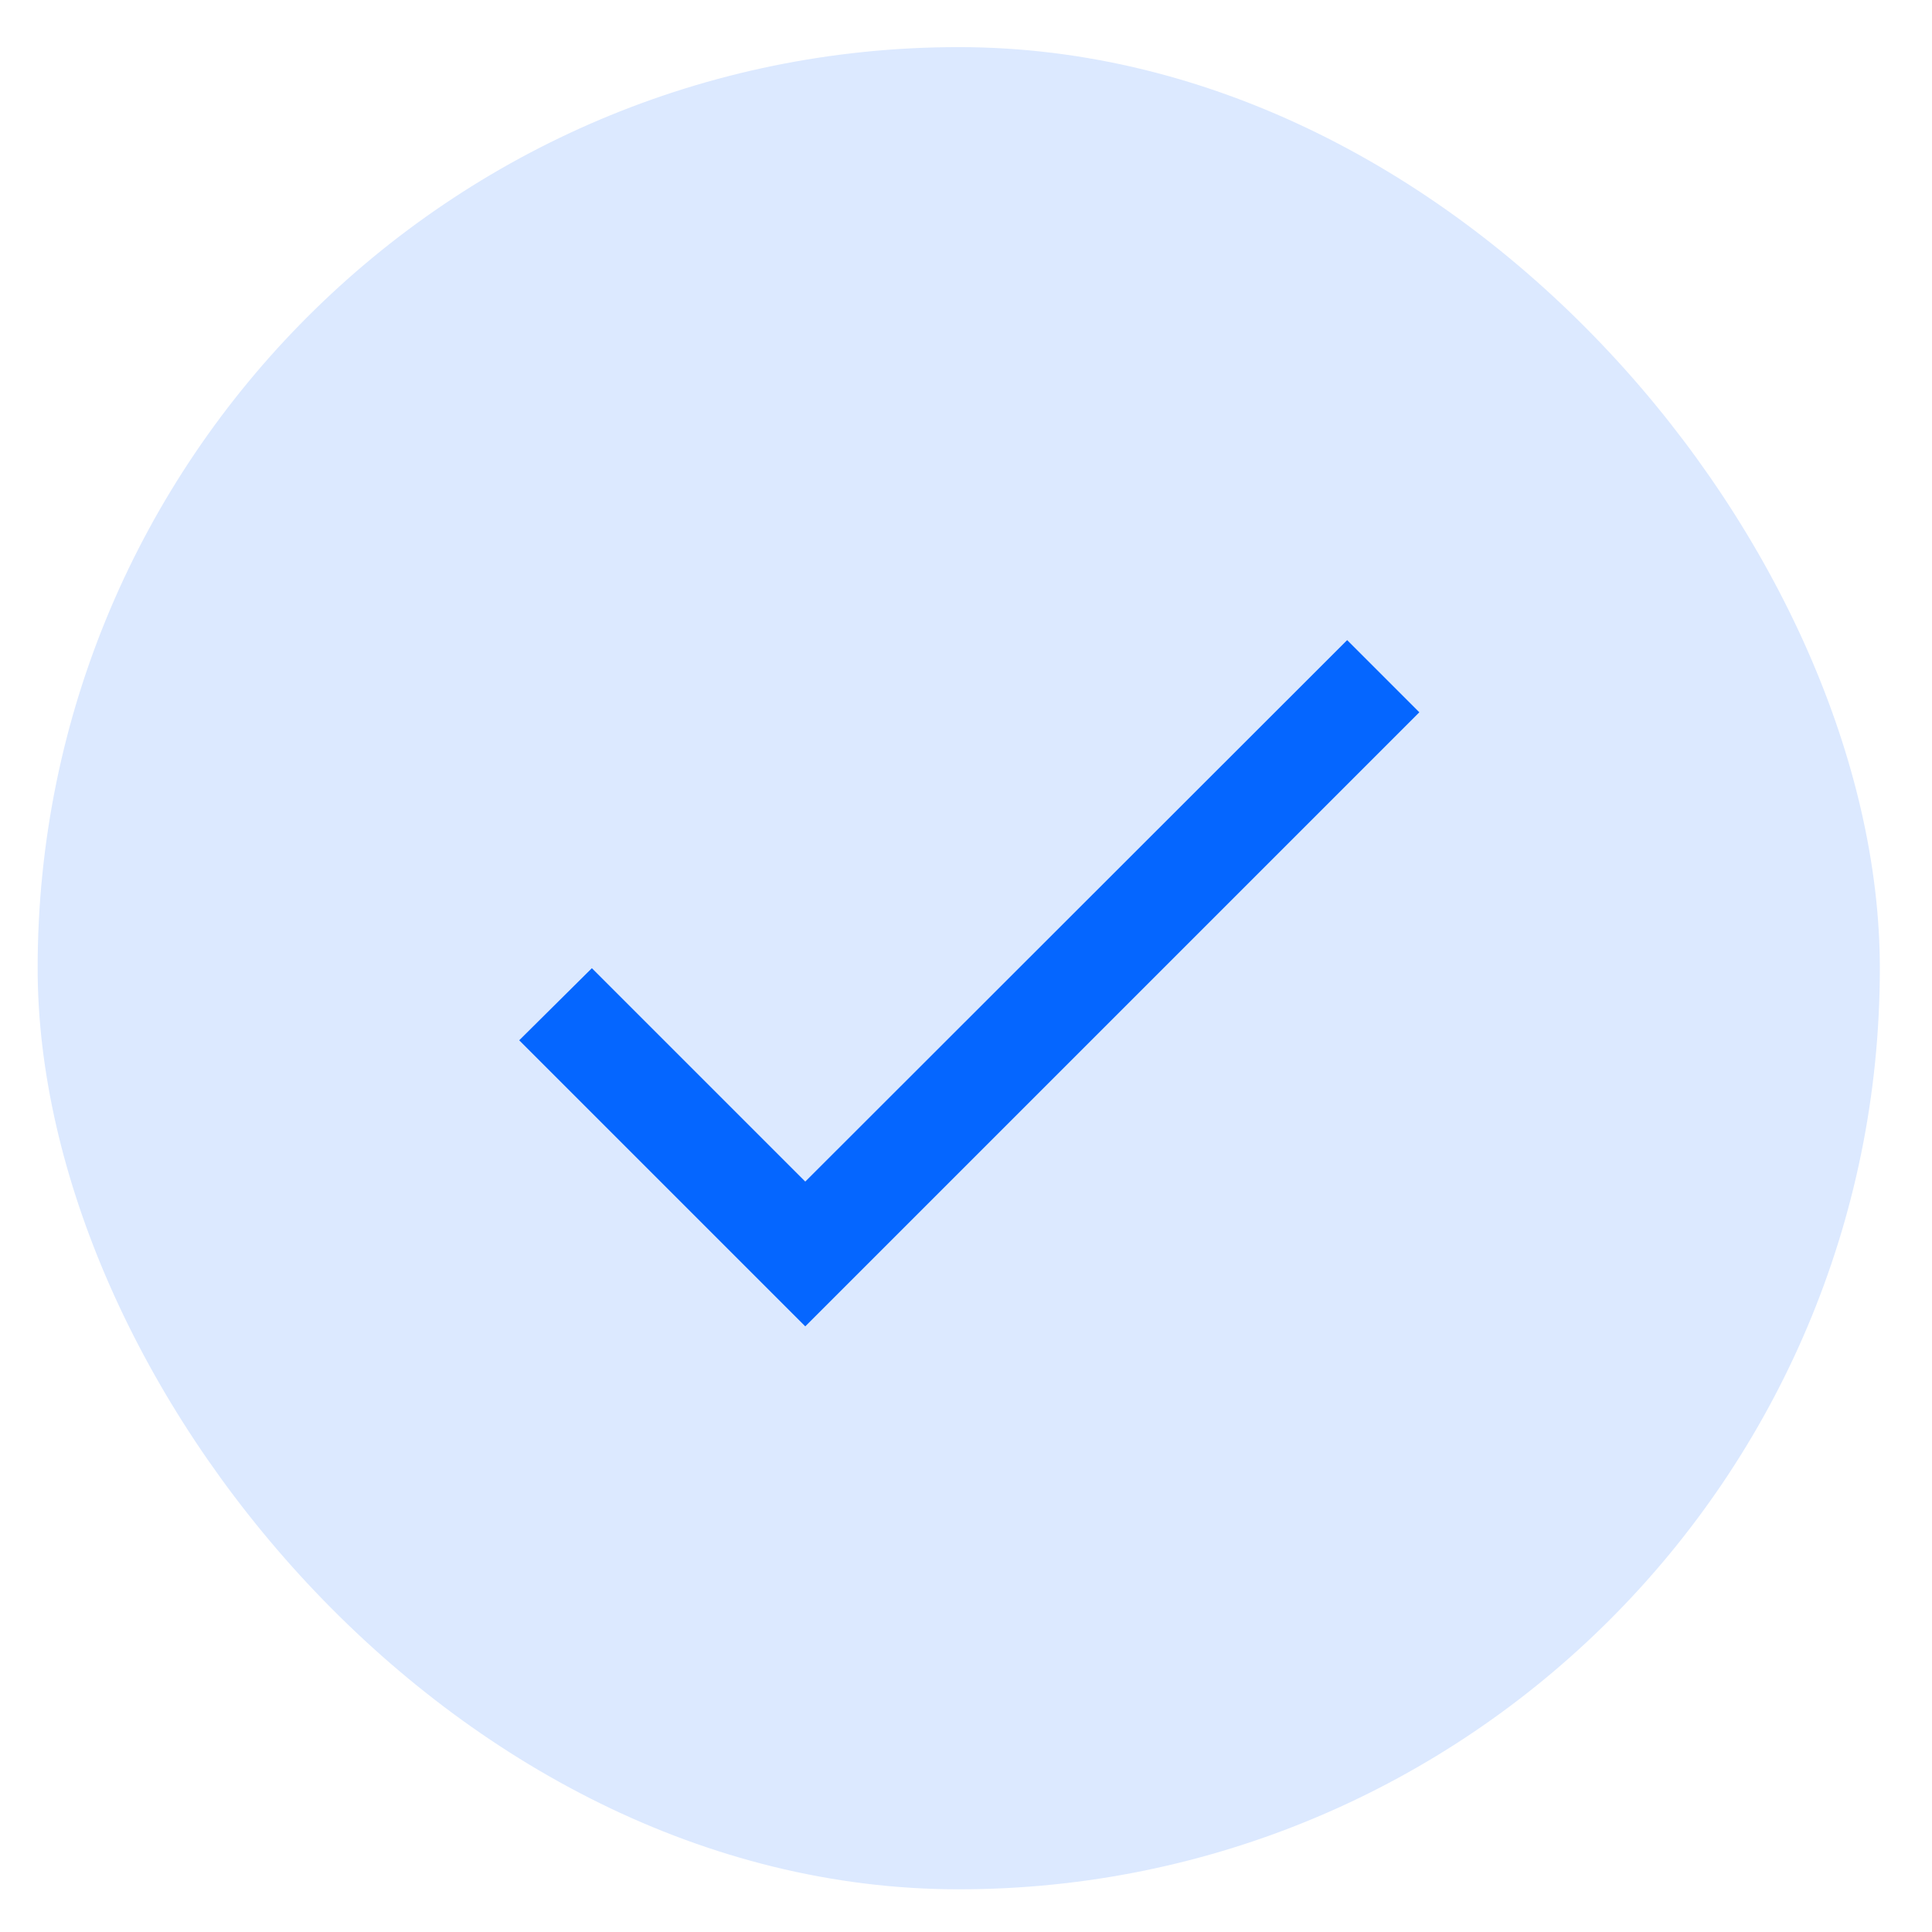 <svg width="31" height="31" viewBox="0 0 31 31" fill="none" xmlns="http://www.w3.org/2000/svg">
<rect x="0.604" y="0.756" width="29.559" height="29.559" rx="14.78" fill="#DCE9FF"/>
<path fill-rule="evenodd" clip-rule="evenodd" d="M12.921 18.959L9.497 15.535L8.331 16.692L12.921 21.282L22.774 11.429L21.616 10.271L12.921 18.959Z" fill="#0566FF"/>
</svg>
